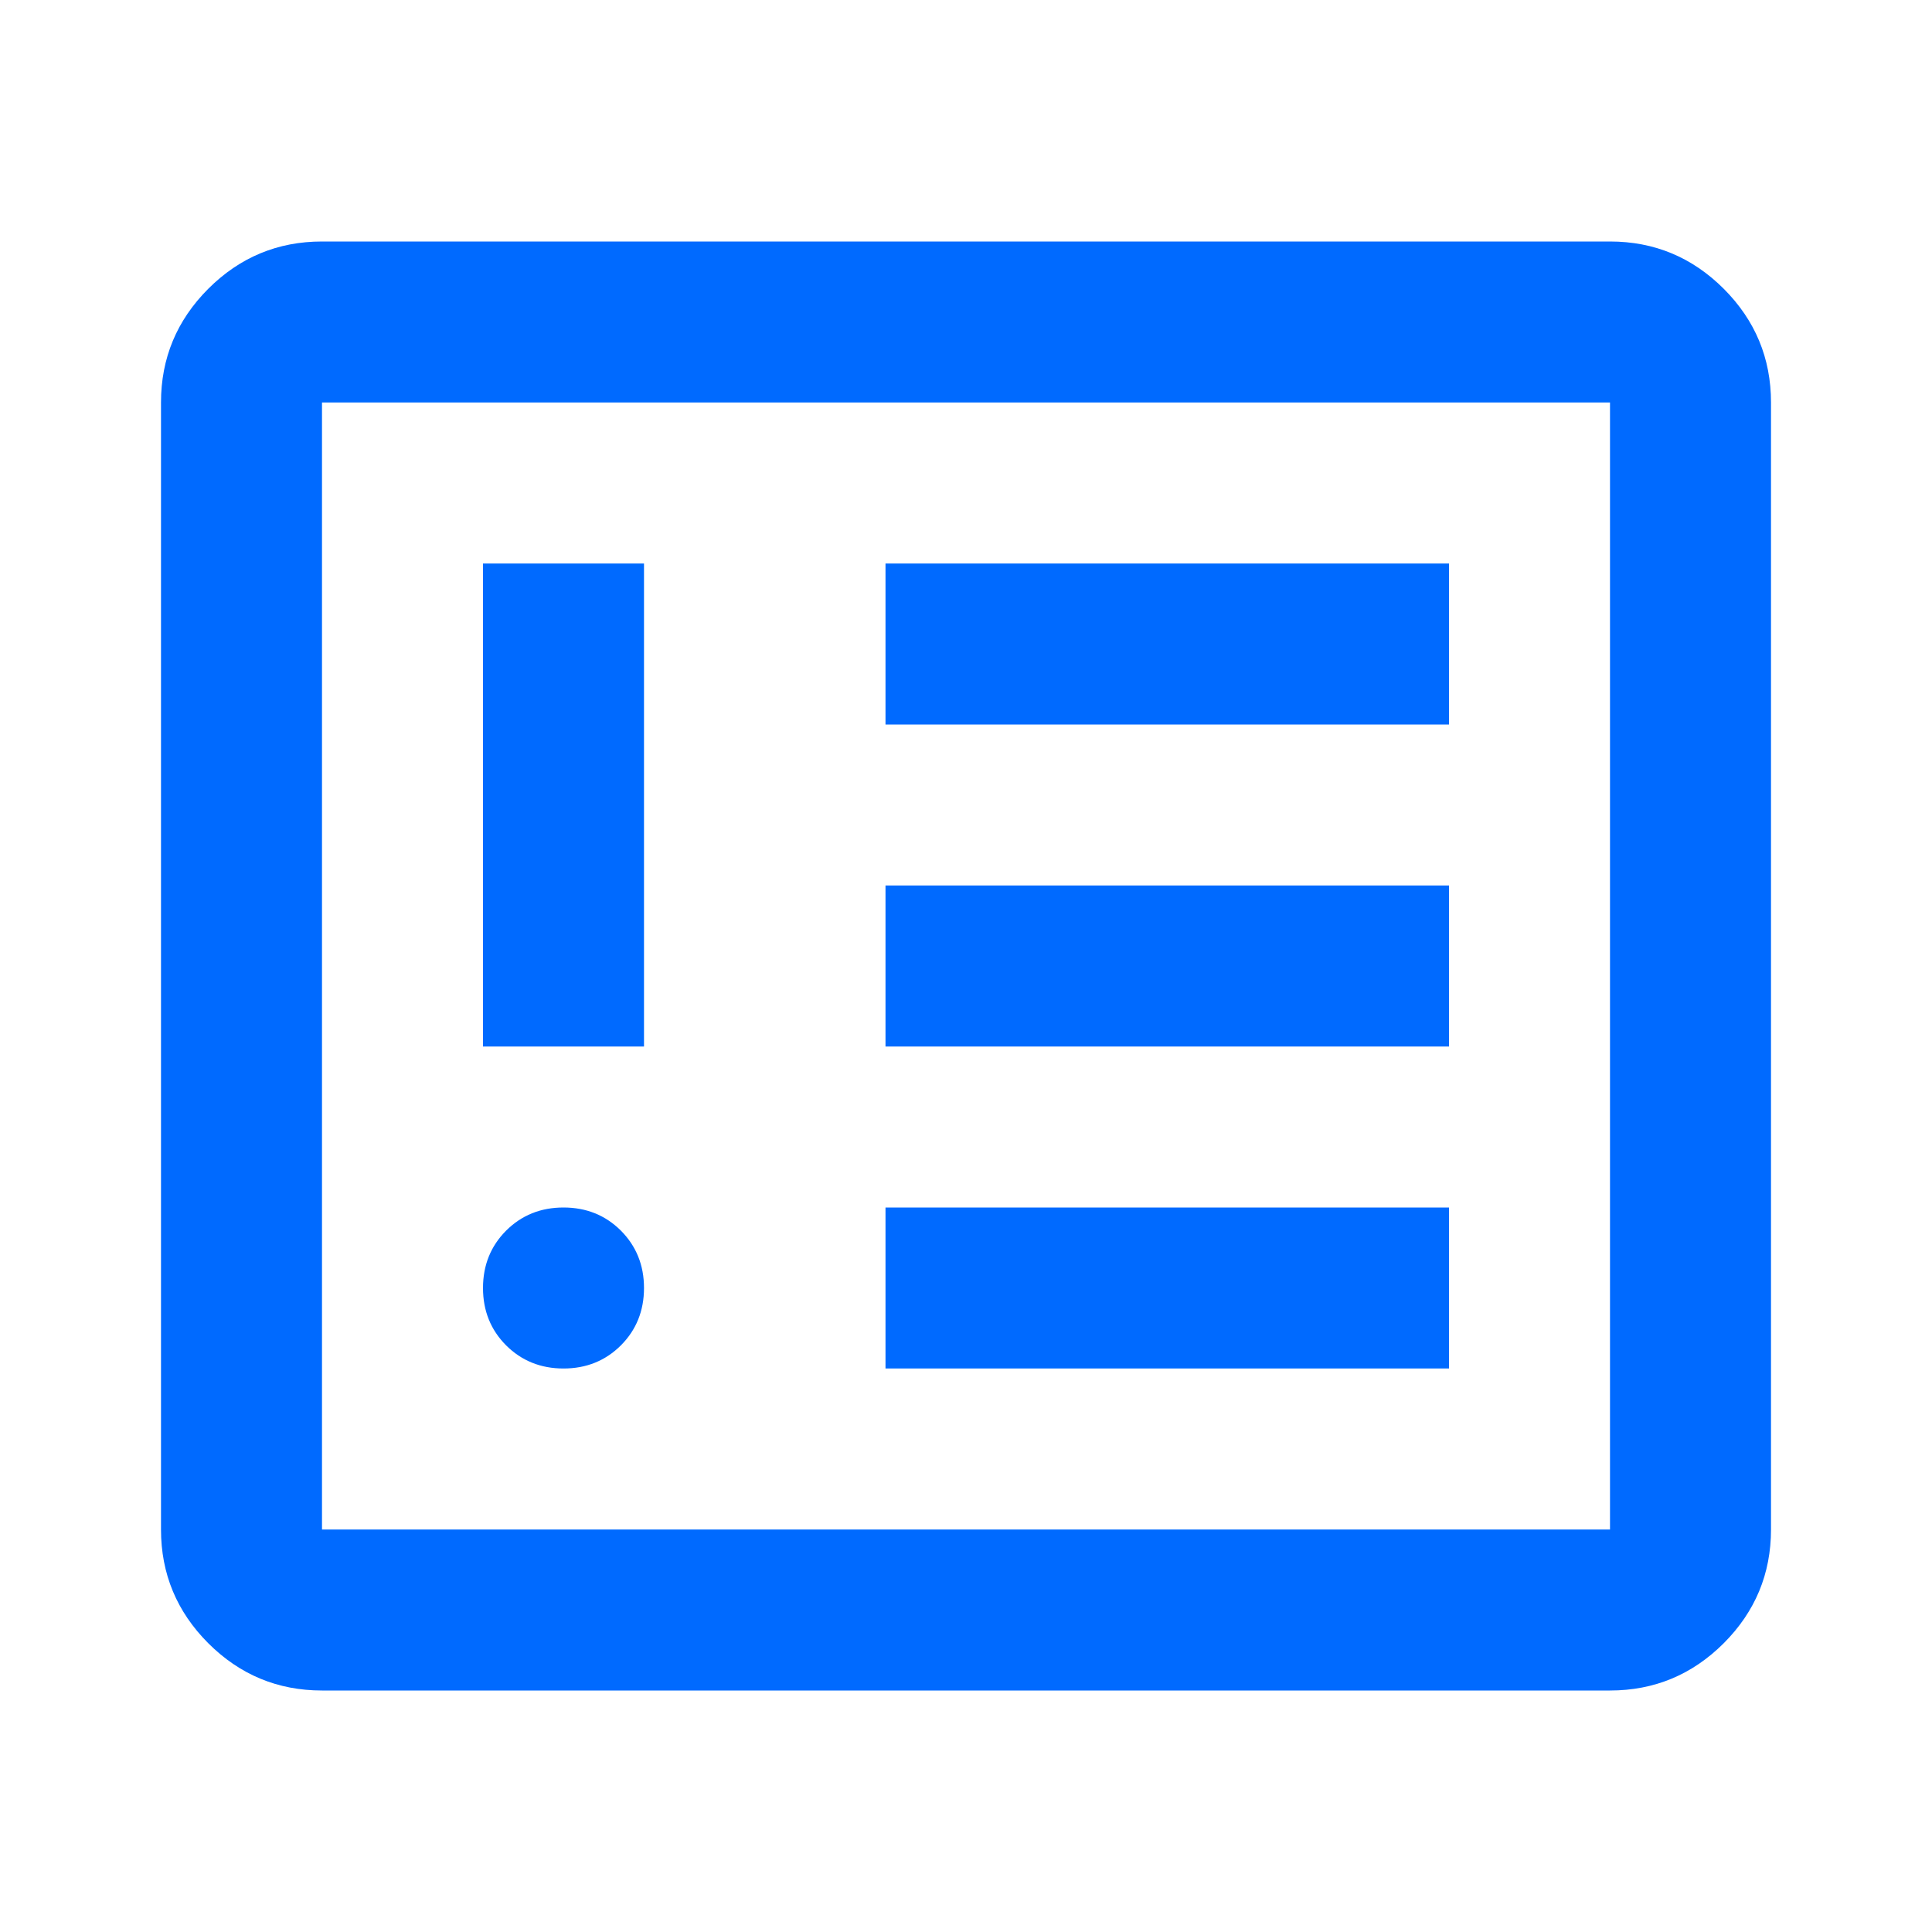 <svg width="30" height="30" viewBox="0 0 30 30" fill="none" xmlns="http://www.w3.org/2000/svg">
<mask id="mask0_6321_41654" style="mask-type:alpha" maskUnits="userSpaceOnUse" x="0" y="0" width="30" height="30">
<rect width="30" height="30" fill="#D9D9D9"/>
</mask>
<g mask="url(#mask0_6321_41654)">
<path d="M8.75 21.25C9.104 21.25 9.401 21.13 9.641 20.891C9.88 20.651 10 20.354 10 20C10 19.646 9.88 19.349 9.641 19.109C9.401 18.87 9.104 18.75 8.75 18.75C8.396 18.75 8.099 18.87 7.859 19.109C7.62 19.349 7.5 19.646 7.5 20C7.5 20.354 7.62 20.651 7.859 20.891C8.099 21.13 8.396 21.25 8.75 21.25ZM7.5 16.25H10V8.75H7.5V16.25ZM13.75 21.25H22.5V18.75H13.75V21.25ZM13.75 16.25H22.5V13.75H13.75V16.25ZM13.75 11.25H22.5V8.75H13.75V11.25ZM5 26.25C4.312 26.25 3.724 26.005 3.234 25.516C2.745 25.026 2.5 24.438 2.5 23.75V6.25C2.5 5.562 2.745 4.974 3.234 4.484C3.724 3.995 4.312 3.75 5 3.75H25C25.688 3.75 26.276 3.995 26.766 4.484C27.255 4.974 27.5 5.562 27.5 6.25V23.75C27.5 24.438 27.255 25.026 26.766 25.516C26.276 26.005 25.688 26.25 25 26.25H5ZM5 23.75H25V6.25H5V23.75Z" fill="#006AFF"/>
</g>
</svg>
